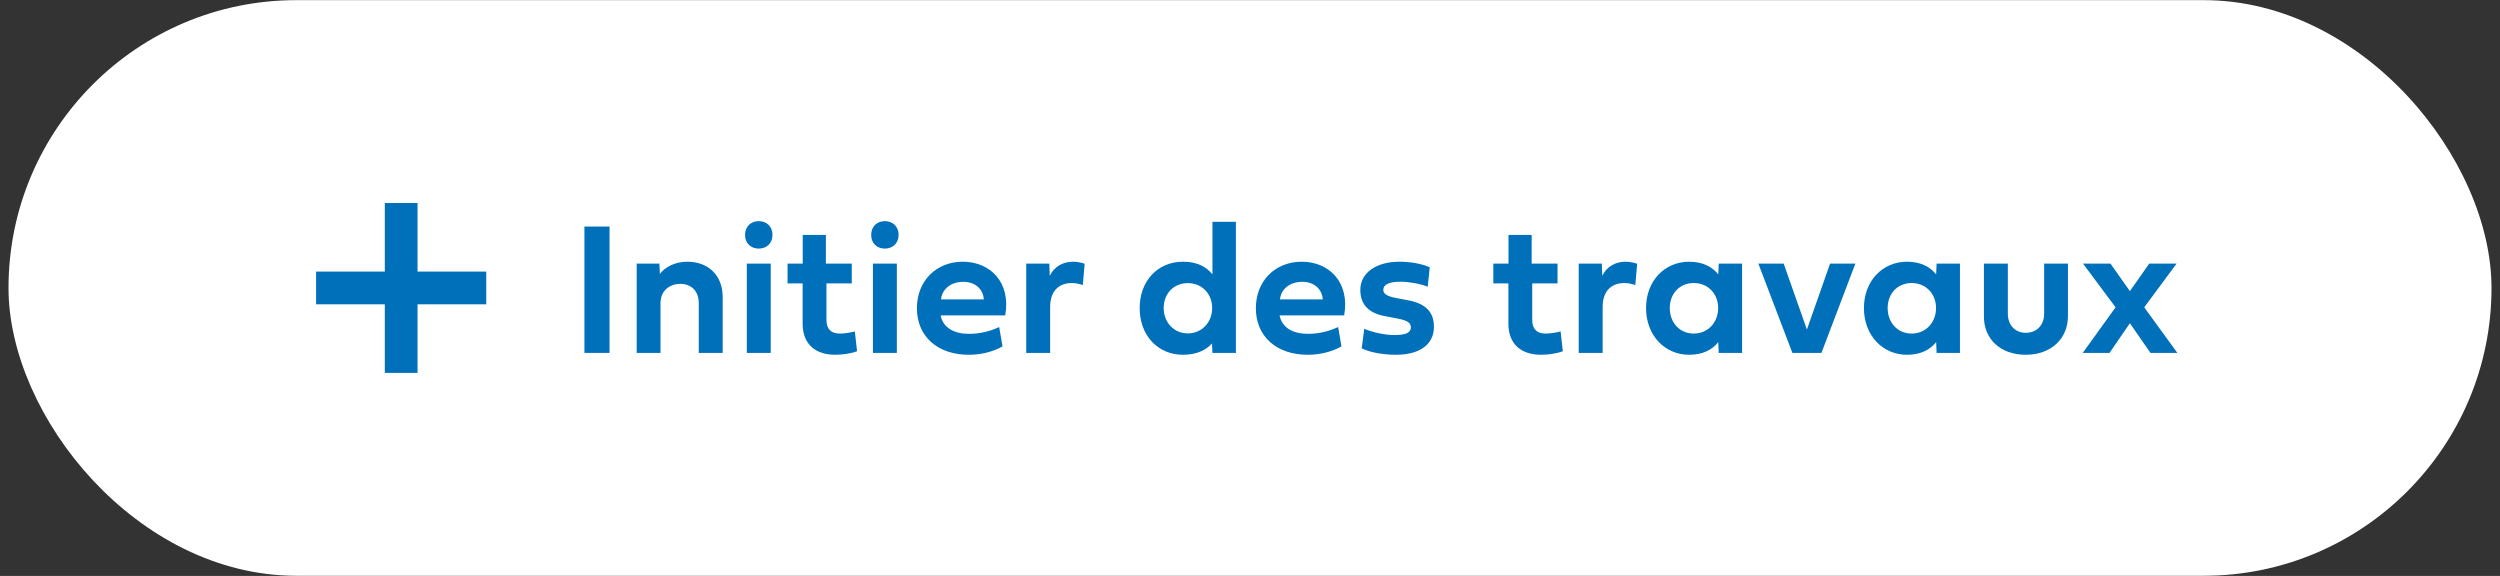 <svg width="191" height="44" viewBox="0 0 191 44" fill="none" xmlns="http://www.w3.org/2000/svg">
<rect x="0" y="0" width="191" height="44" fill="#333333" stroke="none"/>
<rect x="0.65" y="0.011" width="189.701" height="43.978" rx="21.989" fill="white"/>
<path fill-rule="evenodd" clip-rule="evenodd" d="M29.9 22.749V27.989H31.4V22.749H36.65V21.249H31.4V16.011H29.9V21.249H24.65V22.749H29.9Z" fill="#0070BA"/>
<path d="M29.9 27.989H29.4V28.489H29.9V27.989ZM29.9 22.749H30.4V22.249H29.9V22.749ZM31.4 27.989V28.489H31.9V27.989H31.4ZM31.4 22.749V22.249H30.9V22.749H31.4ZM36.65 22.749V23.249H37.15V22.749H36.65ZM36.65 21.249H37.15V20.749H36.65V21.249ZM31.4 21.249H30.9V21.749H31.4V21.249ZM31.4 16.011H31.9V15.511H31.4V16.011ZM29.9 16.011V15.511H29.4V16.011H29.9ZM29.9 21.249V21.749H30.4V21.249H29.9ZM24.65 21.249V20.749H24.15V21.249H24.65ZM24.65 22.749H24.15V23.249H24.65V22.749ZM30.4 27.989V22.749H29.4V27.989H30.4ZM31.4 27.489H29.9V28.489H31.4V27.489ZM30.9 22.749V27.989H31.9V22.749H30.9ZM36.65 22.249H31.4V23.249H36.65V22.249ZM36.15 21.249V22.749H37.15V21.249H36.15ZM31.4 21.749H36.65V20.749H31.4V21.749ZM30.9 16.011V21.249H31.9V16.011H30.9ZM29.9 16.511H31.4V15.511H29.9V16.511ZM30.4 21.249V16.011H29.4V21.249H30.4ZM24.65 21.749H29.9V20.749H24.65V21.749ZM25.15 22.749V21.249H24.15V22.749H25.15ZM29.9 22.249H24.65V23.249H29.9V22.249Z" fill="#0070BA"/>
<path d="M162.724 22.242L164.203 20.137H166.293L163.819 23.479L166.35 26.962H164.296L162.724 24.694L161.167 26.962H159.12L161.63 23.479L159.141 20.137H161.239L162.724 22.242Z" fill="#0070BB"/>
<path d="M156.172 23.969V20.137H157.992V24.154C157.992 25.882 156.691 27.105 154.764 27.105C152.83 27.105 151.572 25.896 151.572 24.197V20.137H153.399V23.969C153.399 24.837 153.961 25.427 154.764 25.427C155.61 25.427 156.172 24.837 156.172 23.969Z" fill="#0070BB"/>
<path d="M145.696 27.105C143.819 27.105 142.404 25.605 142.404 23.536C142.404 21.467 143.819 19.995 145.696 19.995C146.755 19.995 147.473 20.4 147.921 20.962L147.957 20.137H149.741V26.962H147.957L147.921 26.138C147.473 26.707 146.755 27.105 145.696 27.105ZM147.914 23.536C147.914 22.448 147.139 21.623 146.051 21.623C144.956 21.623 144.217 22.448 144.217 23.536C144.217 24.631 144.956 25.484 146.051 25.484C147.139 25.484 147.914 24.631 147.914 23.536Z" fill="#0070BB"/>
<path d="M138.048 25.178L139.819 20.137H141.752L139.157 26.962H136.939L134.337 20.137H136.271L138.048 25.178Z" fill="#0070BB"/>
<path d="M129.05 27.105C127.173 27.105 125.758 25.605 125.758 23.536C125.758 21.467 127.173 19.995 129.05 19.995C130.109 19.995 130.827 20.4 131.275 20.962L131.311 20.137H133.095V26.962H131.311L131.275 26.138C130.827 26.707 130.109 27.105 129.05 27.105ZM131.268 23.536C131.268 22.448 130.493 21.623 129.405 21.623C128.311 21.623 127.571 22.448 127.571 23.536C127.571 24.631 128.311 25.484 129.405 25.484C130.493 25.484 131.268 24.631 131.268 23.536Z" fill="#0070BB"/>
<path d="M122.378 20.137L122.413 21.069C122.761 20.358 123.423 19.995 124.191 19.995C124.596 19.995 124.937 20.102 125.079 20.151L124.937 21.78C124.752 21.716 124.454 21.623 124.091 21.623C123.288 21.623 122.442 22.057 122.442 23.465V26.962H120.614V20.137H122.378Z" fill="#0070BB"/>
<path d="M118.996 21.652H117.062V24.46C117.062 25.171 117.46 25.484 118.071 25.484C118.413 25.484 118.846 25.427 119.23 25.32L119.401 26.834C118.981 26.998 118.306 27.105 117.752 27.105C116.251 27.105 115.242 26.33 115.242 24.723V21.652H114.09V20.137H115.249V17.948H117.019V20.137H118.996V21.652Z" fill="#0070BB"/>
<path d="M106.802 22.796L107.527 22.931C108.878 23.18 109.553 23.792 109.553 24.972C109.553 26.344 108.415 27.105 106.667 27.105C105.643 27.105 104.654 26.92 104.036 26.614L104.228 25.121C104.903 25.405 105.828 25.598 106.524 25.598C107.413 25.598 107.79 25.413 107.79 25.007C107.79 24.645 107.498 24.467 106.702 24.325L105.884 24.168C104.569 23.941 103.929 23.273 103.929 22.142C103.929 20.87 105.11 19.995 106.922 19.995C107.776 19.995 108.622 20.151 109.233 20.422L109.077 21.908C108.579 21.694 107.669 21.524 107.015 21.524C106.119 21.524 105.685 21.737 105.685 22.142C105.685 22.476 105.984 22.647 106.802 22.796Z" fill="#0070BB"/>
<path d="M102.233 24.986L102.488 26.465C101.827 26.842 100.91 27.105 99.915 27.105C97.498 27.105 95.948 25.676 95.948 23.55C95.948 21.46 97.426 19.995 99.453 19.995C101.55 19.995 103.143 21.573 102.695 24.097H97.761C97.945 25.05 98.799 25.505 99.922 25.505C100.768 25.505 101.557 25.306 102.233 24.986ZM97.789 22.875H101.059C101.01 22.114 100.434 21.531 99.495 21.531C98.521 21.531 97.867 22.1 97.789 22.875Z" fill="#0070BB"/>
<path d="M90.377 27.105C88.443 27.105 87.071 25.605 87.071 23.543C87.071 21.467 88.443 19.995 90.377 19.995C91.472 19.995 92.176 20.393 92.631 20.962V16.945H94.423V26.962H92.631L92.595 26.237C92.14 26.763 91.38 27.105 90.377 27.105ZM92.61 23.536C92.61 22.448 91.828 21.63 90.754 21.63C89.666 21.63 88.906 22.434 88.906 23.536C88.906 24.616 89.666 25.47 90.754 25.47C91.828 25.47 92.61 24.616 92.61 23.536Z" fill="#0070BB"/>
<path d="M80.167 20.137L80.202 21.069C80.551 20.358 81.212 19.995 81.98 19.995C82.385 19.995 82.726 20.102 82.868 20.151L82.726 21.78C82.541 21.716 82.243 21.623 81.88 21.623C81.077 21.623 80.231 22.057 80.231 23.465V26.962H78.404V20.137H80.167Z" fill="#0070BB"/>
<path d="M76.337 24.986L76.593 26.465C75.932 26.842 75.015 27.105 74.019 27.105C71.602 27.105 70.052 25.676 70.052 23.55C70.052 21.46 71.531 19.995 73.557 19.995C75.655 19.995 77.247 21.573 76.799 24.097H71.865C72.05 25.05 72.903 25.505 74.026 25.505C74.873 25.505 75.662 25.306 76.337 24.986ZM71.894 22.875H75.164C75.114 22.114 74.538 21.531 73.6 21.531C72.626 21.531 71.972 22.1 71.894 22.875Z" fill="#0070BB"/>
<path d="M68.519 26.962H66.692V20.137H68.519V26.962ZM67.602 18.993C66.983 18.993 66.557 18.566 66.557 17.948C66.557 17.329 66.983 16.895 67.602 16.895C68.22 16.895 68.654 17.322 68.654 17.948C68.654 18.566 68.22 18.993 67.602 18.993Z" fill="#0070BB"/>
<path d="M65.074 21.652H63.141V24.46C63.141 25.171 63.539 25.484 64.15 25.484C64.491 25.484 64.925 25.427 65.309 25.32L65.48 26.834C65.06 26.998 64.385 27.105 63.83 27.105C62.33 27.105 61.321 26.33 61.321 24.723V21.652H60.169V20.137H61.328V17.948H63.098V20.137H65.074V21.652Z" fill="#0070BB"/>
<path d="M58.884 26.962H57.057V20.137H58.884V26.962ZM57.967 18.993C57.349 18.993 56.922 18.566 56.922 17.948C56.922 17.329 57.349 16.895 57.967 16.895C58.586 16.895 59.019 17.322 59.019 17.948C59.019 18.566 58.586 18.993 57.967 18.993Z" fill="#0070BB"/>
<path d="M52.517 19.995C54.096 19.995 55.212 21.033 55.212 22.675V26.962H53.385V23.145C53.385 22.199 52.773 21.687 51.977 21.687C51.174 21.687 50.463 22.199 50.463 23.145V26.962H48.643V20.137H50.378L50.413 20.927C50.769 20.45 51.501 19.995 52.517 19.995Z" fill="#0070BB"/>
<path d="M46.569 17.308V26.962H44.65V17.308H46.569Z" fill="#0070BB"/>
</svg>
